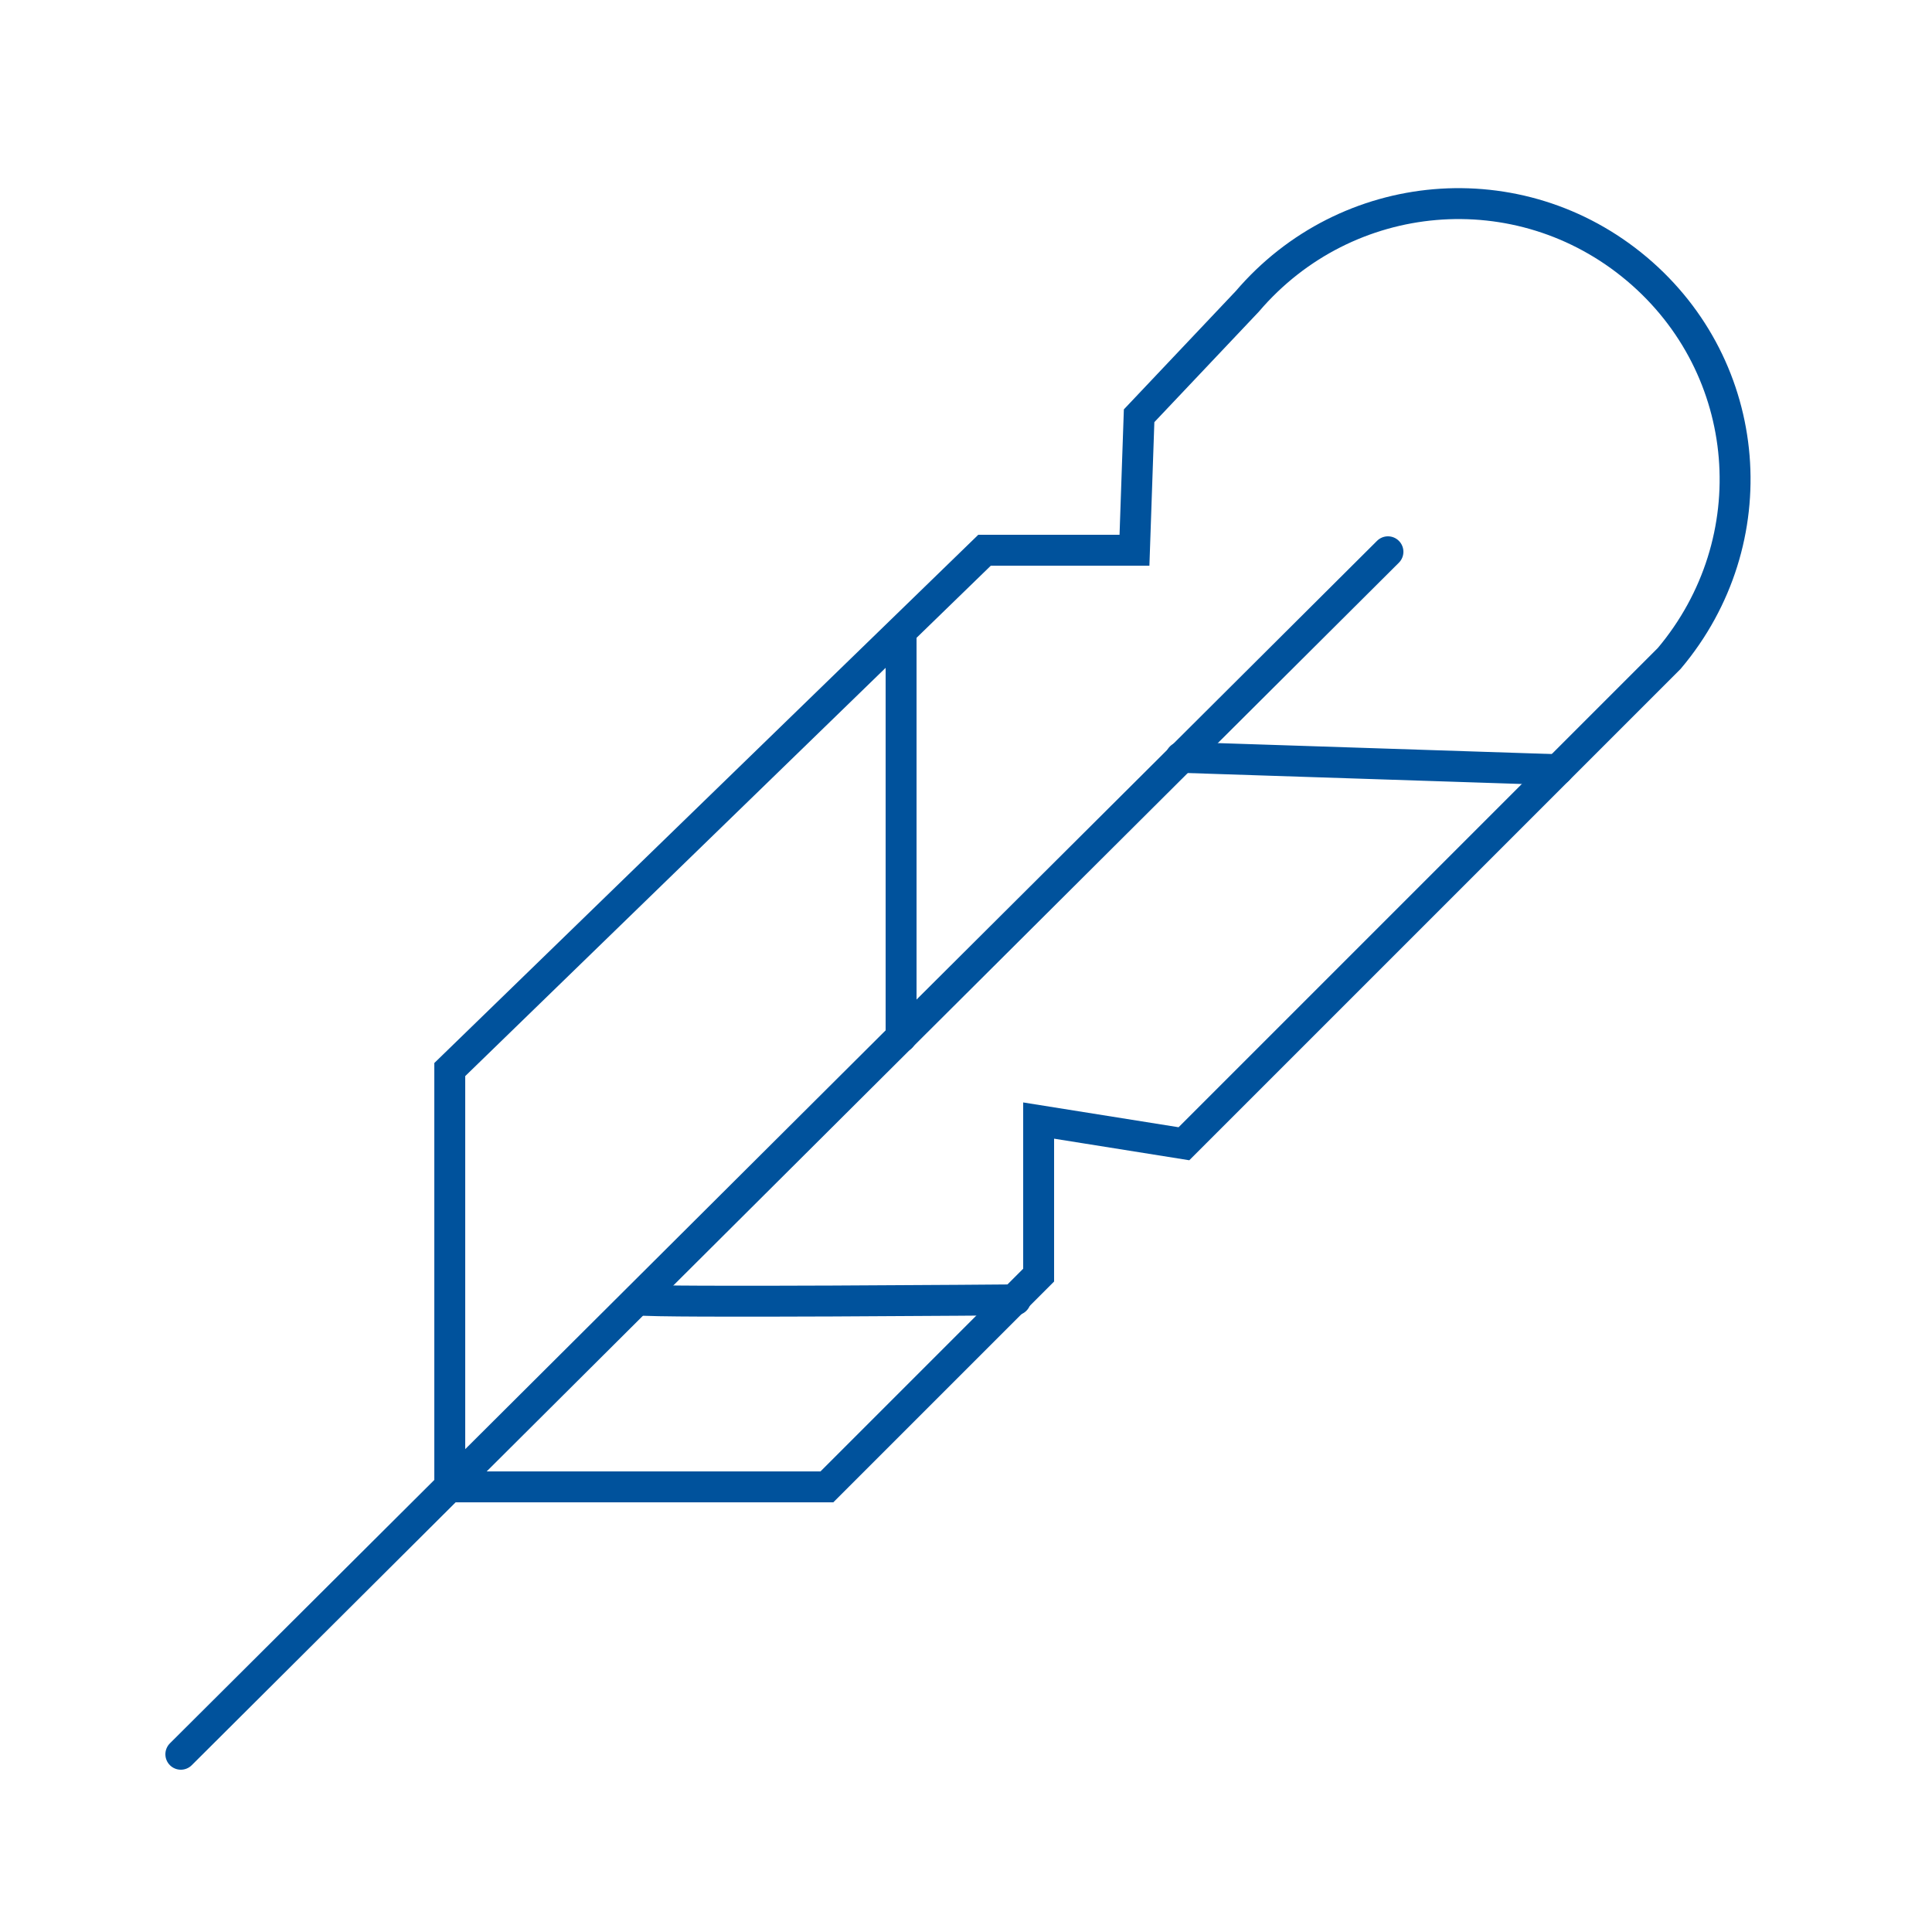 <svg version="1.1" baseProfile="tiny" id="Layer_1" xmlns="http://www.w3.org/2000/svg" xmlns:xlink="http://www.w3.org/1999/xlink" x="0px" y="0px" viewBox="0 0 125 125" xml:space="preserve"><g stroke="none" fill="#000000" stroke-width="1px"><path fill="none" stroke="#00529c" stroke-width="2px" stroke-linecap="round" stroke-miterlimit="10" d="M80.7,19.5c6.4-7.5,17.6-8.5,25.2-2.1s8.5,17.6,2.1,25.2L76.6,74l-9.4-1.5v10L53.5,96.2H29.1v-27l34.6-33.6h9.7l0.3-8.7L80.7,19.5z"></path><line fill="none" stroke="#00529c" stroke-width="2px" stroke-linecap="round" stroke-miterlimit="10" x1="89.8" y1="35.7" x2="11.7" y2="113.5"></line><path fill="none" stroke="#00529c" stroke-width="2px" stroke-linecap="round" stroke-miterlimit="10" d="M41.3,84.1c1,0.2,24.4,0,24.4,0"></path><line fill="none" stroke="#00529c" stroke-width="2px" stroke-linecap="round" stroke-miterlimit="10" x1="58.3" y1="67.1" x2="58.3" y2="40.9"></line><line fill="none" stroke="#00529c" stroke-width="2px" stroke-linecap="round" stroke-miterlimit="10" x1="76.4" y1="49" x2="100.8" y2="49.8"></line></g></svg>